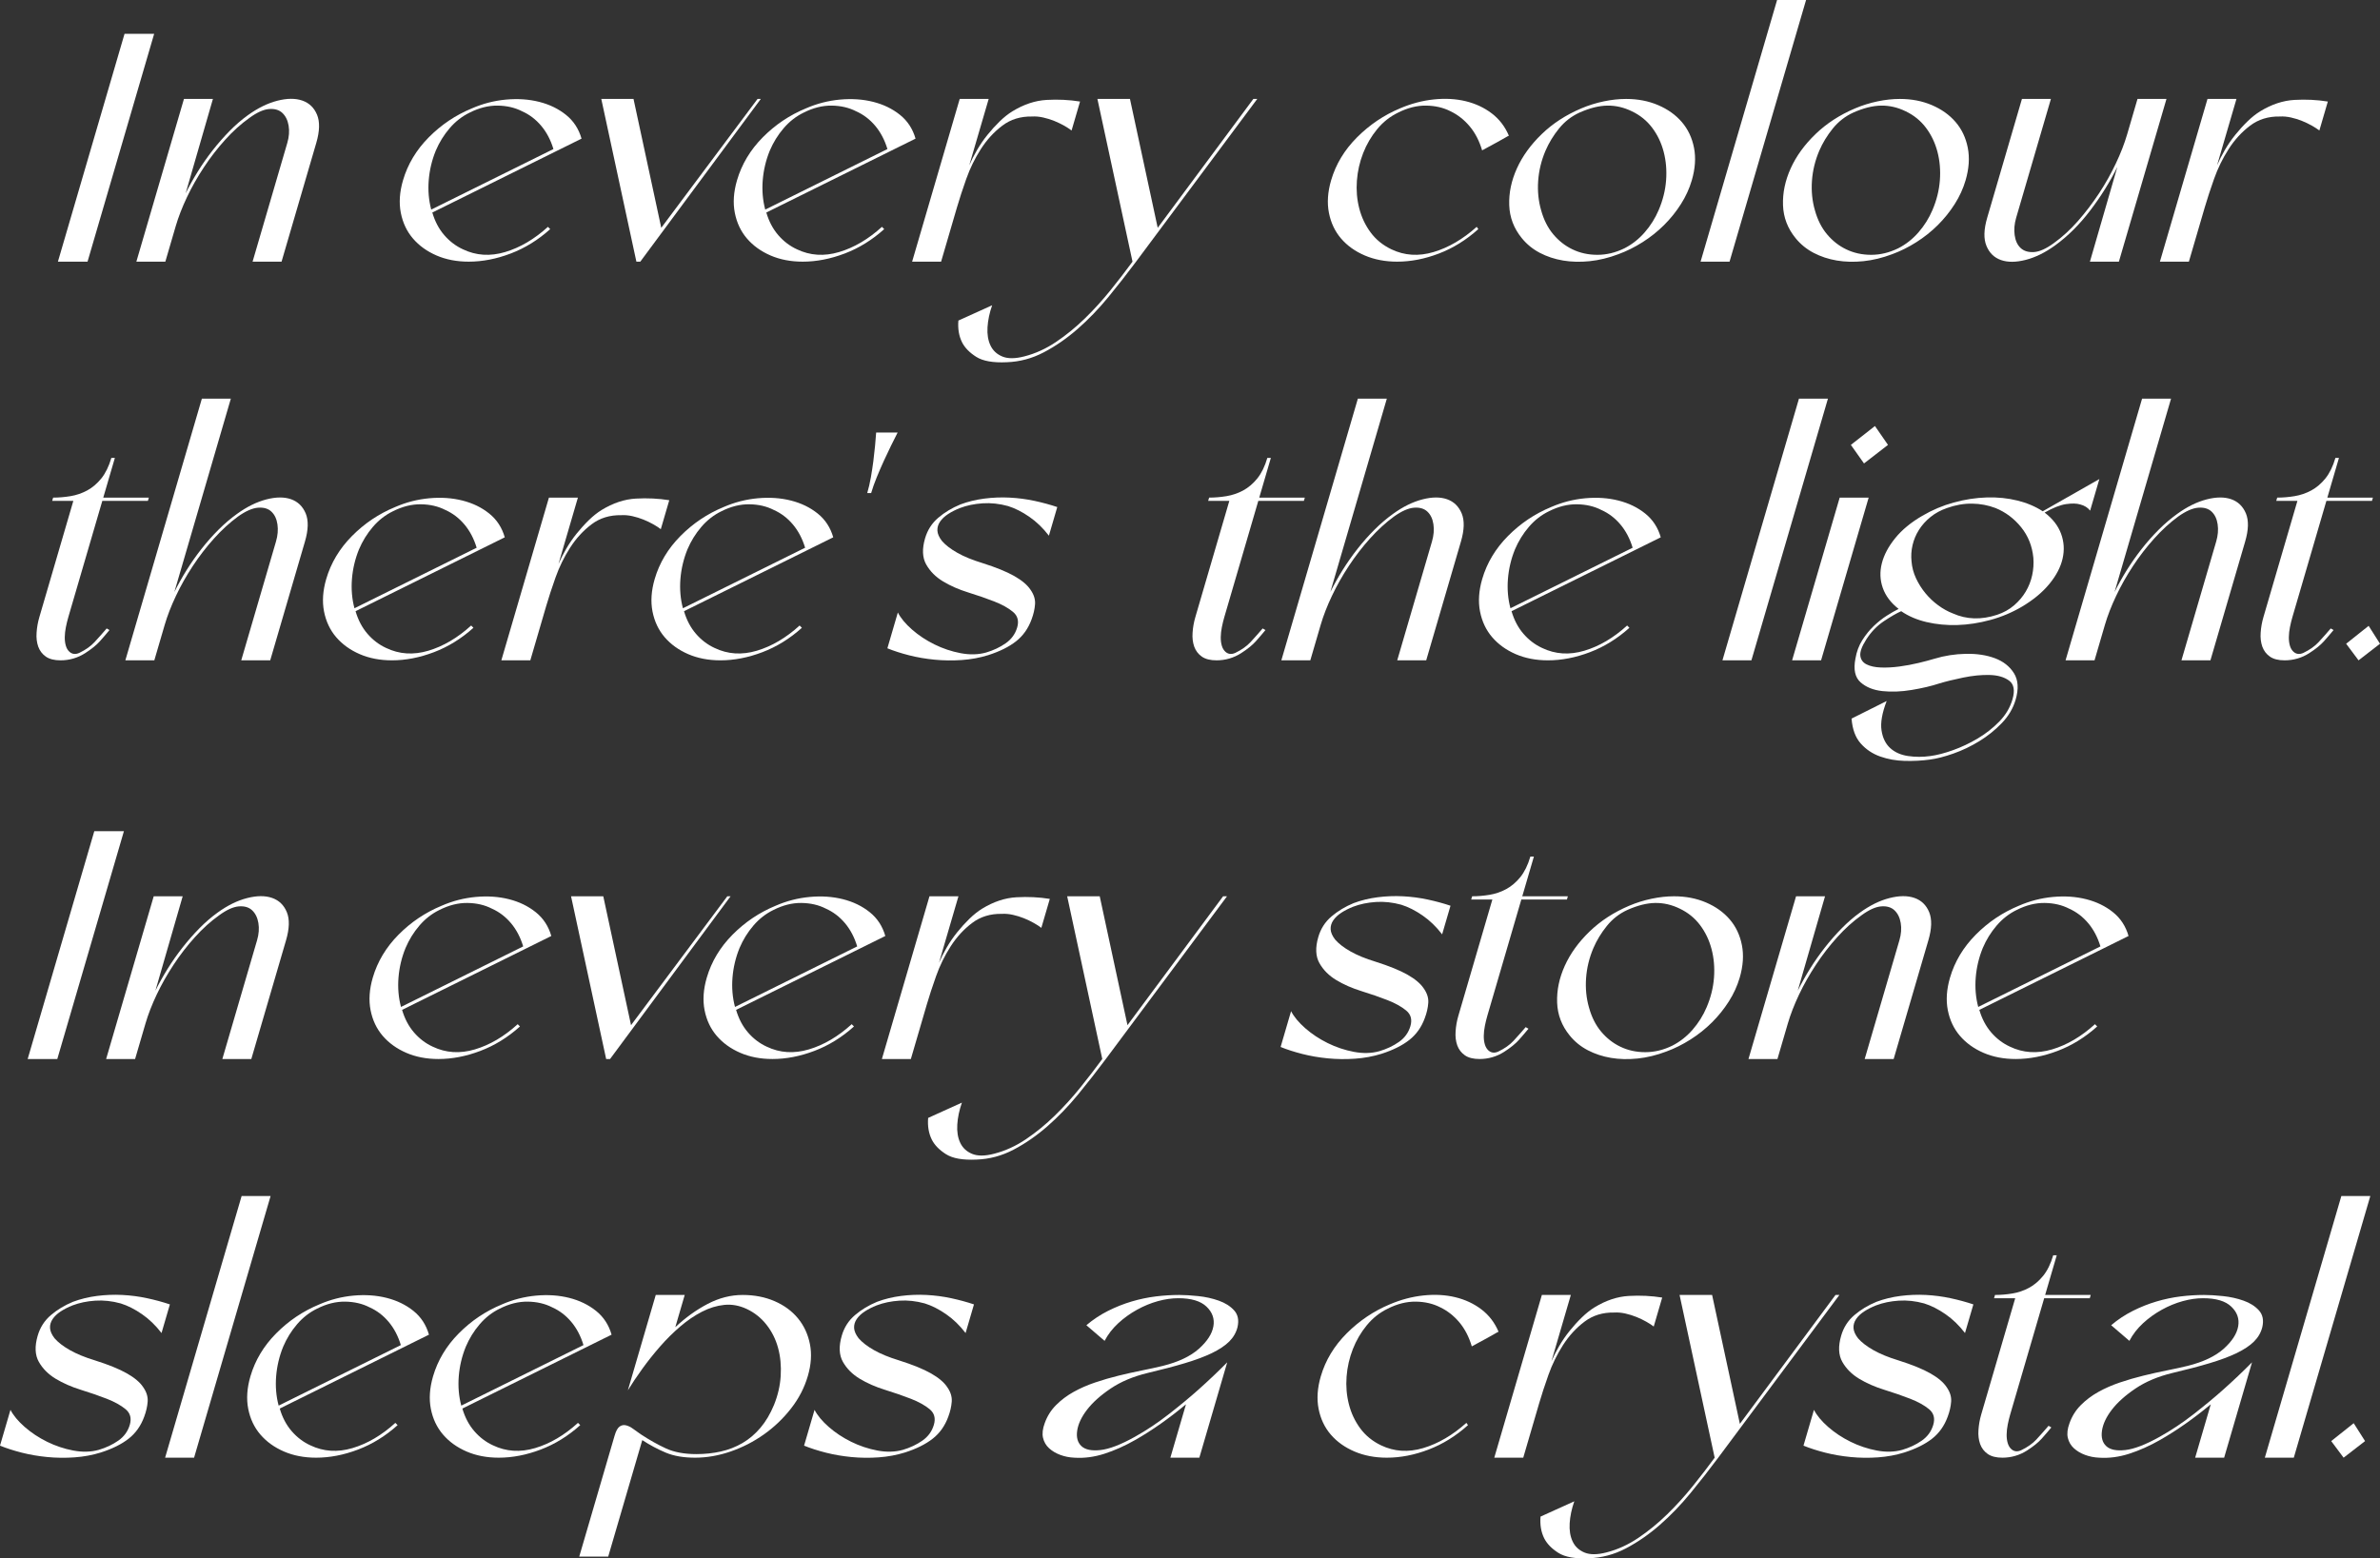 <?xml version="1.0" encoding="UTF-8"?> <svg xmlns="http://www.w3.org/2000/svg" width="939" height="615" viewBox="0 0 939 615" fill="none"><rect x="0" y="0" width="939" height="615" fill="#333333" stroke="none"/><path d="M49.13 13.357H60.818L34.536 103.264H22.848L49.13 13.357Z" fill="white"></path><path d="M124.788 56.384L111.084 103.264H99.653L113.357 56.384C114.058 53.987 114.229 51.718 113.87 49.577C113.511 47.436 112.673 45.767 111.396 44.568C110.12 43.369 108.365 42.856 106.173 43.027C103.983 43.198 101.398 44.354 98.459 46.495C95.083 48.892 91.884 51.782 88.84 55.164C85.775 58.546 82.983 62.164 80.444 66.017C77.905 69.87 75.661 73.809 73.757 77.833C71.853 81.858 70.375 85.668 69.324 89.264L65.231 103.264H53.801L72.575 39.045H84.005L73.245 76.292C74.695 73.38 76.311 70.491 78.091 67.622C79.872 64.754 81.82 61.971 83.935 59.274C86.051 56.577 88.266 54.05 90.582 51.696C92.897 49.341 95.302 47.265 97.797 45.467C101.706 42.641 105.58 40.736 109.422 39.752C113.263 38.767 116.544 38.745 119.266 39.687C121.988 40.629 123.926 42.492 125.082 45.274C126.237 48.057 126.14 51.761 124.788 56.384Z" fill="white"></path><path d="M184.935 103.264C180.226 103.264 175.99 102.45 172.227 100.824C168.464 99.196 165.369 96.97 162.941 94.145C160.513 91.319 158.912 87.937 158.136 83.998C157.362 80.059 157.65 75.779 159.002 71.154C160.854 64.819 164.24 59.167 169.16 54.201C174.079 49.234 179.753 45.424 186.179 42.77C190.498 40.886 194.989 39.73 199.651 39.302C204.316 38.874 208.68 39.174 212.746 40.201C216.813 41.228 220.337 42.941 223.318 45.339C226.299 47.736 228.339 50.862 229.439 54.715L170.568 83.87C171.597 87.38 173.167 90.356 175.28 92.796C177.391 95.237 179.844 97.099 182.637 98.383C187.819 100.867 193.364 101.23 199.271 99.475C205.179 97.72 210.816 94.402 216.181 89.521L217.075 90.42C212.312 94.701 207.113 97.912 201.479 100.053C195.844 102.194 190.329 103.264 184.935 103.264ZM218.348 58.824C217.259 55.229 215.649 52.167 213.519 49.641C211.389 47.115 208.884 45.21 206.007 43.926C203.178 42.47 199.951 41.721 196.324 41.678C192.697 41.636 189.025 42.556 185.306 44.44C182.311 45.895 179.678 47.95 177.403 50.605C175.129 53.259 173.302 56.213 171.923 59.467C170.393 63.234 169.468 67.13 169.148 71.154C168.828 75.179 169.157 79.032 170.136 82.714L218.348 58.824Z" fill="white"></path><path d="M260.893 89.906L298.881 39.045H300.166L252.621 103.264H251.08L237.231 39.045H249.946L260.893 89.906Z" fill="white"></path><path d="M316.712 103.264C312.002 103.264 307.766 102.45 304.003 100.824C300.241 99.196 297.146 96.97 294.718 94.145C292.29 91.319 290.689 87.937 289.913 83.998C289.138 80.059 289.427 75.779 290.779 71.154C292.631 64.819 296.017 59.167 300.936 54.201C305.856 49.234 311.53 45.424 317.956 42.77C322.275 40.886 326.765 39.73 331.428 39.302C336.092 38.874 340.457 39.174 344.523 40.201C348.59 41.228 352.113 42.941 355.095 45.339C358.076 47.736 360.116 50.862 361.215 54.715L302.345 83.87C303.374 87.38 304.944 90.356 307.057 92.796C309.168 95.237 311.621 97.099 314.414 98.383C319.596 100.867 325.141 101.23 331.048 99.475C336.956 97.72 342.593 94.402 347.958 89.521L348.852 90.42C344.089 94.701 338.89 97.912 333.255 100.053C327.621 102.194 322.106 103.264 316.712 103.264ZM350.125 58.824C349.035 55.229 347.425 52.167 345.296 49.641C343.166 47.115 340.661 45.21 337.784 43.926C334.955 42.47 331.728 41.721 328.101 41.678C324.474 41.636 320.802 42.556 317.083 44.44C314.088 45.895 311.455 47.95 309.18 50.605C306.905 53.259 305.079 56.213 303.7 59.467C302.17 63.234 301.245 67.13 300.925 71.154C300.605 75.179 300.934 79.032 301.913 82.714L350.125 58.824Z" fill="white"></path><path d="M382.411 65.246C383.22 63.363 384.229 61.372 385.442 59.274C386.655 57.176 388.035 55.164 389.583 53.237C391.13 51.311 392.742 49.535 394.416 47.908C396.09 46.28 397.763 44.954 399.434 43.926C403.916 41.186 408.422 39.687 412.949 39.431C417.477 39.174 421.867 39.388 426.119 40.073L422.777 51.503C422.011 50.904 421.02 50.262 419.808 49.577C418.596 48.892 417.3 48.272 415.922 47.715C414.543 47.158 413.09 46.709 411.564 46.366C410.037 46.024 408.575 45.895 407.181 45.981C402.667 45.895 398.764 47.094 395.469 49.577C392.174 52.06 389.347 55.142 386.986 58.824C384.626 62.506 382.71 66.424 381.239 70.577C379.768 74.73 378.544 78.475 377.568 81.815L371.298 103.264H359.867L378.641 39.045H390.072L382.411 65.246Z" fill="white"></path><path d="M448.028 103.52C444.646 108.059 441.059 112.64 437.267 117.263C433.475 121.887 429.45 126.062 425.194 129.786C420.937 133.511 416.482 136.593 411.83 139.033C407.178 141.474 402.3 142.78 397.199 142.951C391.815 143.207 387.804 142.501 385.167 140.832C382.53 139.162 380.669 137.257 379.581 135.116C378.339 132.633 377.85 129.765 378.116 126.511L391.44 120.474C390.392 123.472 389.783 126.361 389.611 129.144C389.44 131.927 389.831 134.324 390.784 136.337C391.737 138.348 393.302 139.804 395.48 140.704C397.657 141.602 400.553 141.581 404.168 140.639C408.518 139.526 412.692 137.621 416.692 134.924C420.691 132.226 424.488 129.122 428.084 125.612C431.679 122.101 435.058 118.377 438.221 114.438C441.385 110.499 444.251 106.775 446.819 103.264L432.97 39.045H445.813L456.76 89.906L494.491 39.045H496.032L448.028 103.52Z" fill="white"></path><path d="M551.238 103.264C546.529 103.264 542.271 102.45 538.465 100.824C534.66 99.196 531.543 96.97 529.115 94.145C526.688 91.319 525.086 87.937 524.311 83.998C523.536 80.059 523.824 75.779 525.176 71.154C527.028 64.819 530.436 59.167 535.398 54.201C540.361 49.234 546.013 45.424 552.353 42.77C556.758 40.886 561.212 39.709 565.716 39.238C570.221 38.767 574.412 39.002 578.289 39.944C582.167 40.886 585.593 42.492 588.569 44.761C591.545 47.03 593.792 49.962 595.309 53.558C595.223 53.558 594.741 53.816 593.863 54.329C592.986 54.843 591.96 55.421 590.788 56.063C589.615 56.705 588.471 57.326 587.354 57.925C586.237 58.525 585.371 58.996 584.757 59.338C583.632 55.571 581.99 52.403 579.83 49.834C577.669 47.265 575.163 45.296 572.309 43.926C569.481 42.47 566.253 41.721 562.628 41.678C559.001 41.636 555.328 42.556 551.609 44.44C548.418 45.981 545.661 48.164 543.336 50.99C541.012 53.816 539.171 56.962 537.815 60.43C536.459 63.898 535.637 67.515 535.349 71.283C535.061 75.051 535.367 78.69 536.268 82.2C537.167 85.711 538.66 88.879 540.746 91.704C542.831 94.53 545.563 96.756 548.94 98.383C554.122 100.866 559.667 101.23 565.574 99.475C571.481 97.72 577.162 94.402 582.612 89.521L583.249 90.42C578.487 94.701 573.309 97.912 567.717 100.053C562.125 102.194 556.632 103.264 551.238 103.264Z" fill="white"></path><path d="M641.551 39.045C646.175 39.045 650.389 39.859 654.194 41.486C658 43.112 661.117 45.339 663.544 48.164C665.972 50.99 667.573 54.372 668.349 58.311C669.124 62.249 668.835 66.531 667.484 71.154C666.532 74.409 665.105 77.534 663.202 80.53C661.298 83.527 659.078 86.288 656.541 88.815C654.005 91.34 651.186 93.588 648.084 95.557C644.983 97.527 641.8 99.111 638.539 100.31C634.688 101.765 630.909 102.686 627.2 103.071C623.491 103.457 619.984 103.371 616.679 102.814C613.374 102.258 610.329 101.251 607.544 99.796C604.758 98.34 602.389 96.414 600.435 94.016C597.28 90.163 595.618 85.818 595.449 80.98C595.278 76.142 596.286 71.304 598.471 66.466C600.656 61.629 603.925 57.112 608.276 52.916C612.627 48.721 617.834 45.339 623.893 42.77C626.727 41.571 629.671 40.651 632.728 40.008C635.784 39.366 638.725 39.045 641.551 39.045ZM623.148 44.44C619.983 45.895 617.293 47.993 615.079 50.733C612.865 53.473 611.094 56.384 609.765 59.467C608.124 63.32 607.16 67.28 606.869 71.347C606.58 75.415 606.967 79.289 608.031 82.971C609.07 86.738 610.67 89.906 612.83 92.475C614.99 95.044 617.498 97.013 620.351 98.383C623.35 99.839 626.647 100.566 630.244 100.566C633.84 100.566 637.387 99.71 640.885 97.998C643.904 96.457 646.572 94.359 648.889 91.704C651.207 89.05 653.055 86.096 654.434 82.842C656.074 78.989 657.042 75.094 657.338 71.154C657.632 67.216 657.315 63.469 656.385 59.916C655.454 56.363 653.94 53.195 651.842 50.412C649.744 47.629 647.08 45.467 643.849 43.926C640.702 42.385 637.475 41.636 634.167 41.678C630.857 41.721 627.184 42.641 623.148 44.44Z" fill="white"></path><path d="M701.13 0H712.56L682.372 103.264H670.941L701.13 0Z" fill="white"></path><path d="M749.566 39.045C754.19 39.045 758.404 39.859 762.21 41.486C766.015 43.112 769.132 45.339 771.56 48.164C773.987 50.99 775.589 54.372 776.364 58.311C777.14 62.249 776.851 66.531 775.499 71.154C774.547 74.409 773.12 77.534 771.217 80.53C769.313 83.527 767.093 86.288 764.556 88.815C762.02 91.34 759.202 93.588 756.1 95.557C752.998 97.527 749.816 99.111 746.554 100.31C742.704 101.765 738.924 102.686 735.215 103.071C731.506 103.457 727.999 103.371 724.694 102.814C721.389 102.258 718.344 101.251 715.559 99.796C712.773 98.34 710.404 96.414 708.45 94.016C705.295 90.163 703.633 85.818 703.464 80.98C703.293 76.142 704.301 71.304 706.486 66.466C708.672 61.629 711.94 57.112 716.291 52.916C720.643 48.721 725.849 45.339 731.908 42.77C734.742 41.571 737.687 40.651 740.743 40.008C743.8 39.366 746.74 39.045 749.566 39.045ZM731.163 44.44C727.998 45.895 725.308 47.993 723.095 50.733C720.88 53.473 719.109 56.384 717.78 59.467C716.139 63.32 715.175 67.28 714.885 71.347C714.595 75.415 714.982 79.289 716.046 82.971C717.086 86.738 718.685 89.906 720.845 92.475C723.006 95.044 725.513 97.013 728.366 98.383C731.366 99.839 734.663 100.566 738.259 100.566C741.855 100.566 745.402 99.71 748.9 97.998C751.919 96.457 754.587 94.359 756.904 91.704C759.222 89.05 761.07 86.096 762.449 82.842C764.089 78.989 765.058 75.094 765.353 71.154C765.647 67.216 765.33 63.469 764.4 59.916C763.469 56.363 761.955 53.195 759.857 50.412C757.759 47.629 755.095 45.467 751.864 43.926C748.718 42.385 745.49 41.636 742.182 41.678C738.872 41.721 735.2 42.641 731.163 44.44Z" fill="white"></path><path d="M784.025 85.924L797.73 39.045H809.161L795.456 85.924C794.755 88.323 794.556 90.613 794.86 92.796C795.164 94.98 795.933 96.671 797.209 97.87C798.485 99.068 800.213 99.604 802.433 99.475C804.654 99.346 807.268 98.169 810.316 95.943C813.649 93.546 816.834 90.634 819.847 87.209C822.839 83.784 825.616 80.145 828.155 76.292C830.695 72.439 832.895 68.5 834.799 64.476C836.703 60.452 838.181 56.641 839.232 53.045L843.325 39.045H854.756L835.982 103.264H824.552L835.371 65.889C832.445 71.797 828.883 77.534 824.645 83.1C820.406 88.665 815.793 93.246 810.823 96.842C806.915 99.668 803.061 101.573 799.22 102.558C795.379 103.542 792.141 103.563 789.461 102.622C786.783 101.68 784.865 99.818 783.732 97.035C782.575 94.252 782.673 90.549 784.025 85.924Z" fill="white"></path><path d="M874.71 65.246C875.518 63.363 876.528 61.372 877.74 59.274C878.954 57.176 880.333 55.164 881.882 53.237C883.429 51.311 885.04 49.535 886.715 47.908C888.389 46.28 890.062 44.954 891.732 43.926C896.215 41.186 900.721 39.687 905.248 39.431C909.776 39.174 914.166 39.388 918.418 40.073L915.076 51.503C914.309 50.904 913.319 50.262 912.107 49.577C910.895 48.892 909.599 48.272 908.22 47.715C906.842 47.158 905.389 46.709 903.863 46.366C902.336 46.024 900.874 45.895 899.48 45.981C894.966 45.895 891.063 47.094 887.768 49.577C884.473 52.06 881.646 55.142 879.285 58.824C876.924 62.506 875.009 66.424 873.538 70.577C872.067 74.73 870.843 78.475 869.866 81.815L863.596 103.264H852.166L870.94 39.045H882.37L874.71 65.246Z" fill="white"></path><path d="M26.964 243.517C26.588 244.801 26.265 246.128 25.993 247.498C25.72 248.868 25.574 250.174 25.554 251.416C25.533 252.657 25.673 253.792 25.971 254.819C26.27 255.847 26.761 256.66 27.441 257.259C28.536 258.202 29.826 258.33 31.31 257.645C33.802 256.446 35.799 255.033 37.301 253.406C38.805 251.78 40.4 249.982 42.089 248.012L43.186 248.654C41.99 250.11 40.724 251.587 39.386 253.085C38.049 254.584 36.115 256.146 33.585 257.773C32.11 258.715 30.555 259.422 28.919 259.893C27.284 260.363 25.609 260.599 23.897 260.599C21.435 260.599 19.481 260.107 18.078 259.122C16.675 258.137 15.686 256.832 15.092 255.205C14.518 253.577 14.285 251.737 14.437 249.682C14.567 247.627 14.932 245.572 15.533 243.517L28.938 197.665H20.589L20.964 196.38C23.19 196.38 25.473 196.188 27.812 195.802C30.13 195.417 32.339 194.668 34.398 193.555C36.458 192.442 38.312 190.858 39.984 188.802C41.634 186.747 42.957 184.051 43.933 180.711H45.324L40.743 196.38H58.725L58.35 197.665H40.368L26.964 243.517Z" fill="white"></path><path d="M120.315 213.719L106.611 260.599H95.179L108.884 213.719C109.585 211.322 109.777 209.053 109.461 206.912C109.145 204.772 108.349 203.102 107.073 201.903C105.797 200.704 104.042 200.191 101.808 200.362C99.574 200.533 96.946 201.689 93.922 203.83C90.653 206.227 87.496 209.117 84.452 212.499C81.408 215.882 78.617 219.499 76.078 223.352C73.539 227.205 71.316 231.144 69.412 235.168C67.508 239.193 66.03 243.003 64.979 246.599L60.886 260.599H49.456L79.644 157.335H91.074L68.793 233.627C70.244 230.716 71.859 227.826 73.639 224.958C75.441 222.089 77.389 219.306 79.505 216.61C81.62 213.912 83.858 211.386 86.216 209.031C88.573 206.677 91.022 204.601 93.516 202.802C97.425 199.976 101.299 198.071 105.098 197.087C108.896 196.103 112.156 196.081 114.836 197.022C117.515 197.965 119.431 199.827 120.609 202.609C121.764 205.392 121.667 209.096 120.315 213.719Z" fill="white"></path><path d="M154.646 260.599C149.936 260.599 145.7 259.785 141.937 258.159C138.174 256.531 135.079 254.305 132.651 251.48C130.224 248.654 128.622 245.272 127.847 241.333C127.072 237.394 127.36 233.114 128.712 228.489C130.565 222.154 133.951 216.502 138.87 211.536C143.789 206.569 149.463 202.759 155.889 200.105C160.209 198.221 164.699 197.065 169.362 196.637C174.026 196.209 178.391 196.509 182.457 197.536C186.524 198.563 190.047 200.276 193.028 202.674C196.009 205.071 198.05 208.197 199.149 212.05L140.279 241.205C141.307 244.715 142.878 247.691 144.991 250.131C147.102 252.572 149.554 254.434 152.348 255.718C157.53 258.201 163.074 258.565 168.982 256.81C174.889 255.055 180.526 251.737 185.891 246.856L186.785 247.755C182.023 252.036 176.824 255.247 171.189 257.388C165.555 259.529 160.04 260.599 154.646 260.599ZM188.059 216.159C186.969 212.564 185.359 209.502 183.23 206.976C181.099 204.45 178.595 202.545 175.717 201.261C172.889 199.805 169.661 199.056 166.034 199.014C162.408 198.971 158.736 199.891 155.017 201.775C152.022 203.23 149.388 205.285 147.114 207.939C144.839 210.594 143.012 213.548 141.633 216.802C140.103 220.569 139.179 224.465 138.859 228.489C138.538 232.514 138.868 236.367 139.846 240.049L188.059 216.159Z" fill="white"></path><path d="M220.345 222.581C221.153 220.697 222.163 218.706 223.375 216.609C224.588 214.511 225.968 212.499 227.516 210.572C229.064 208.646 230.675 206.869 232.35 205.242C234.024 203.615 235.696 202.288 237.367 201.26C241.85 198.52 246.356 197.022 250.883 196.765C255.41 196.508 259.801 196.722 264.052 197.407L260.711 208.838C259.944 208.239 258.954 207.597 257.742 206.912C256.53 206.227 255.234 205.606 253.855 205.049C252.477 204.493 251.024 204.043 249.498 203.7C247.97 203.358 246.509 203.23 245.115 203.315C240.601 203.23 236.698 204.428 233.403 206.912C230.108 209.395 227.281 212.477 224.92 216.159C222.559 219.841 220.643 223.758 219.173 227.911C217.701 232.064 216.478 235.81 215.501 239.149L209.231 260.598H197.801L216.574 196.379H228.004L220.345 222.581Z" fill="white"></path><path d="M284.239 260.599C279.529 260.599 275.293 259.785 271.53 258.159C267.767 256.531 264.673 254.305 262.244 251.48C259.817 248.654 258.216 245.272 257.44 241.333C256.665 237.394 256.954 233.114 258.305 228.489C260.158 222.154 263.544 216.502 268.463 211.536C273.383 206.569 279.057 202.759 285.483 200.105C289.802 198.221 294.292 197.065 298.955 196.637C303.619 196.209 307.984 196.509 312.05 197.536C316.117 198.563 319.64 200.276 322.621 202.674C325.602 205.071 327.643 208.197 328.742 212.05L269.872 241.205C270.901 244.715 272.471 247.691 274.584 250.131C276.695 252.572 279.148 254.434 281.941 255.718C287.123 258.201 292.668 258.565 298.575 256.81C304.482 255.055 310.119 251.737 315.485 246.856L316.379 247.755C311.616 252.036 306.417 255.247 300.782 257.388C295.148 259.529 289.633 260.599 284.239 260.599ZM317.652 216.159C316.562 212.564 314.952 209.502 312.823 206.976C310.693 204.45 308.188 202.545 305.31 201.261C302.482 199.805 299.254 199.056 295.627 199.014C292.001 198.971 288.329 199.891 284.61 201.775C281.615 203.23 278.981 205.285 276.707 207.939C274.432 210.594 272.605 213.548 271.226 216.802C269.697 220.569 268.772 224.465 268.452 228.489C268.132 232.514 268.461 236.367 269.439 240.049L317.652 216.159Z" fill="white"></path><path d="M342.16 194.582C342.736 192.612 343.215 190.536 343.596 188.353C343.978 186.169 344.304 184.029 344.575 181.931C344.845 179.833 345.069 177.821 345.248 175.894C345.426 173.968 345.569 172.234 345.677 170.692H354.153C353.361 172.234 352.49 173.968 351.541 175.894C350.593 177.821 349.64 179.833 348.685 181.931C347.729 184.029 346.803 186.169 345.908 188.353C345.013 190.536 344.278 192.612 343.702 194.582H342.16Z" fill="white"></path><path d="M413.827 211.408C411.535 208.411 408.965 205.928 406.115 203.959C403.266 201.989 400.468 200.576 397.721 199.72C394.315 198.778 390.975 198.415 387.702 198.628C384.428 198.842 381.442 199.463 378.745 200.491C377.003 201.176 375.445 201.968 374.068 202.867C372.692 203.766 371.628 204.772 370.874 205.885C370.121 206.998 369.777 208.176 369.841 209.417C369.907 210.658 370.497 212.007 371.613 213.463C373.021 215.09 375.047 216.653 377.692 218.151C380.337 219.649 383.624 220.998 387.554 222.197C392.962 223.909 397.171 225.621 400.181 227.334C403.191 229.047 405.319 230.844 406.567 232.728C407.9 234.613 408.499 236.518 408.364 238.444C408.229 240.371 407.776 242.361 407.004 244.416C405.694 248.013 403.652 250.902 400.872 253.086C398.094 255.269 394.436 257.089 389.901 258.544C386.604 259.572 383.141 260.214 379.512 260.471C375.883 260.728 372.3 260.685 368.761 260.343C365.222 260 361.859 259.422 358.672 258.609C355.485 257.795 352.628 256.875 350.104 255.847L354.233 241.719C355.38 243.945 357.25 246.193 359.84 248.462C362.431 250.731 365.371 252.679 368.663 254.306C371.955 255.933 375.406 257.089 379.016 257.774C382.627 258.459 385.97 258.373 389.045 257.517C391.95 256.661 394.533 255.44 396.794 253.856C399.055 252.272 400.561 250.196 401.312 247.627C402.063 245.059 401.508 243.003 399.647 241.462C397.785 239.921 395.317 238.551 392.243 237.352C389.169 236.154 385.767 234.976 382.038 233.82C378.308 232.664 374.988 231.208 372.075 229.453C369.164 227.698 366.946 225.472 365.423 222.775C363.9 220.077 363.751 216.631 364.978 212.435C365.929 209.182 367.659 206.484 370.169 204.344C372.678 202.203 375.589 200.448 378.901 199.078C381.881 197.965 385.038 197.194 388.375 196.766C391.71 196.338 395.045 196.209 398.376 196.38C401.709 196.552 404.967 196.98 408.148 197.665C411.33 198.35 414.324 199.163 417.131 200.106L413.827 211.408Z" fill="white"></path><path d="M483.044 243.517C482.669 244.801 482.345 246.128 482.073 247.498C481.801 248.868 481.655 250.174 481.634 251.416C481.614 252.657 481.754 253.792 482.052 254.819C482.351 255.847 482.841 256.66 483.522 257.259C484.616 258.202 485.907 258.33 487.391 257.645C489.882 256.446 491.879 255.033 493.382 253.406C494.886 251.78 496.481 249.982 498.17 248.012L499.267 248.654C498.071 250.11 496.804 251.587 495.467 253.085C494.13 254.584 492.196 256.146 489.666 257.773C488.191 258.715 486.636 259.422 485 259.893C483.364 260.363 481.69 260.599 479.978 260.599C477.516 260.599 475.562 260.107 474.159 259.122C472.756 258.137 471.767 256.832 471.172 255.205C470.599 253.577 470.366 251.737 470.517 249.682C470.648 247.627 471.013 245.572 471.614 243.517L485.018 197.665H476.669L477.045 196.38C479.271 196.38 481.554 196.188 483.892 195.802C486.21 195.417 488.42 194.668 490.479 193.555C492.539 192.442 494.393 190.858 496.065 188.802C497.714 186.747 499.038 184.051 500.014 180.711H501.405L496.824 196.38H514.805L514.43 197.665H496.449L483.044 243.517Z" fill="white"></path><path d="M576.396 213.719L562.691 260.599H551.26L564.964 213.719C565.665 211.322 565.858 209.053 565.541 206.912C565.226 204.772 564.429 203.102 563.153 201.903C561.877 200.704 560.122 200.191 557.888 200.362C555.655 200.533 553.026 201.689 550.003 203.83C546.733 206.227 543.577 209.117 540.533 212.499C537.489 215.882 534.698 219.499 532.159 223.352C529.62 227.205 527.397 231.144 525.493 235.168C523.588 239.193 522.111 243.003 521.059 246.599L516.967 260.599H505.537L535.724 157.335H547.155L524.873 233.627C526.324 230.716 527.94 227.826 529.72 224.958C531.521 222.089 533.47 219.306 535.585 216.61C537.701 213.912 539.938 211.386 542.296 209.031C544.654 206.677 547.102 204.601 549.597 202.802C553.505 199.976 557.38 198.071 561.179 197.087C564.977 196.103 568.237 196.081 570.917 197.022C573.595 197.965 575.511 199.827 576.689 202.609C577.845 205.392 577.747 209.096 576.396 213.719Z" fill="white"></path><path d="M610.726 260.599C606.016 260.599 601.781 259.785 598.017 258.159C594.254 256.531 591.16 254.305 588.731 251.48C586.304 248.654 584.703 245.272 583.927 241.333C583.153 237.394 583.441 233.114 584.793 228.489C586.645 222.154 590.031 216.502 594.95 211.536C599.87 206.569 605.544 202.759 611.97 200.105C616.289 198.221 620.78 197.065 625.442 196.637C630.107 196.209 634.471 196.509 638.537 197.536C642.604 198.563 646.128 200.276 649.108 202.674C652.09 205.071 654.13 208.197 655.23 212.05L596.359 241.205C597.388 244.715 598.958 247.691 601.071 250.131C603.182 252.572 605.635 254.434 608.428 255.718C613.61 258.201 619.155 258.565 625.062 256.81C630.97 255.055 636.606 251.737 641.972 246.856L642.866 247.755C638.103 252.036 632.904 255.247 627.27 257.388C621.635 259.529 616.12 260.599 610.726 260.599ZM644.139 216.159C643.049 212.564 641.44 209.502 639.31 206.976C637.18 204.45 634.675 202.545 631.797 201.261C628.969 199.805 625.742 199.056 622.115 199.014C618.488 198.971 614.816 199.891 611.097 201.775C608.102 203.23 605.468 205.285 603.194 207.939C600.92 210.594 599.092 213.548 597.714 216.802C596.184 220.569 595.259 224.465 594.939 228.489C594.619 232.514 594.948 236.367 595.927 240.049L644.139 216.159Z" fill="white"></path><path d="M709.756 157.335H721.187L690.999 260.599H679.569L709.756 157.335Z" fill="white"></path><path d="M739.738 168.125L744.881 175.574L735.42 182.895L730.239 175.574L739.738 168.125ZM725.827 196.38H737.257L718.484 260.599H707.054L725.827 196.38Z" fill="white"></path><path d="M750.098 241.204C748.332 241.975 746.066 243.281 743.302 245.121C740.538 246.963 738.203 249.382 736.3 252.378C734.557 255.119 733.781 257.258 733.973 258.8C734.165 260.342 734.989 261.476 736.446 262.204C737.903 262.932 739.775 263.338 742.061 263.424C744.349 263.509 746.783 263.381 749.366 263.038C751.95 262.696 754.485 262.225 756.972 261.625C759.459 261.027 761.548 260.47 763.24 259.956C767.186 258.757 771.313 258.115 775.619 258.029C779.925 257.944 783.738 258.522 787.058 259.763C790.376 261.005 792.883 262.974 794.577 265.671C796.272 268.369 796.493 271.858 795.242 276.139C794.24 279.564 792.419 282.647 789.777 285.387C787.135 288.127 784.171 290.502 780.886 292.515C777.6 294.527 774.192 296.154 770.661 297.396C767.13 298.637 764.03 299.429 761.361 299.771C758.239 300.2 754.957 300.371 751.515 300.285C748.071 300.2 744.837 299.622 741.81 298.551C738.784 297.481 736.223 295.768 734.129 293.414C732.035 291.059 730.83 287.784 730.515 283.588L744.359 276.653C742.554 281.362 741.878 285.216 742.328 288.212C742.779 291.209 743.917 293.542 745.74 295.212C747.565 296.882 749.912 297.931 752.784 298.358C755.655 298.787 758.609 298.787 761.646 298.358C764.23 298.016 767.194 297.246 770.542 296.047C773.89 294.848 777.144 293.307 780.306 291.423C783.468 289.539 786.302 287.313 788.808 284.744C791.315 282.175 793.043 279.264 793.995 276.011C795.021 272.5 794.585 270.038 792.687 268.625C790.788 267.213 788.224 266.464 784.995 266.378C781.766 266.292 778.284 266.635 774.548 267.405C770.812 268.176 767.676 268.946 765.139 269.717C762.012 270.745 758.38 271.601 754.241 272.286C750.102 272.971 746.247 273.121 742.678 272.735C739.109 272.351 736.237 271.194 734.06 269.267C731.882 267.341 731.206 264.237 732.03 259.956C732.488 257.216 733.394 254.776 734.748 252.635C736.101 250.494 737.61 248.632 739.271 247.048C740.932 245.464 742.633 244.116 744.371 243.002C746.109 241.89 747.678 240.99 749.077 240.305C746.01 237.908 743.927 235.146 742.829 232.021C741.73 228.895 741.606 225.663 742.453 222.324C743.301 218.984 745.063 215.666 747.739 212.37C750.415 209.073 753.969 206.141 758.403 203.572C762.332 201.26 766.484 199.505 770.859 198.306C775.234 197.107 779.56 196.444 783.835 196.315C788.111 196.187 792.145 196.594 795.937 197.536C799.729 198.477 803.062 199.89 805.936 201.774L828.277 189.059L824.635 201.517C823.701 200.318 822.397 199.505 820.724 199.077C819.308 198.649 817.437 198.606 815.111 198.948C812.784 199.291 809.975 200.404 806.685 202.288C809.837 204.685 811.999 207.468 813.171 210.636C814.342 213.804 814.541 217.079 813.767 220.462C812.992 223.843 811.245 227.183 808.526 230.479C805.806 233.776 802.218 236.752 797.76 239.406C793.831 241.718 789.657 243.473 785.24 244.672C780.822 245.871 776.497 246.534 772.264 246.663C768.03 246.791 763.99 246.406 760.143 245.507C756.296 244.608 752.948 243.173 750.098 241.204ZM787.303 200.49C784.375 199.377 781.29 198.798 778.049 198.756C774.808 198.713 771.513 199.291 768.166 200.49C765.689 201.346 763.526 202.523 761.675 204.021C759.824 205.52 758.302 207.211 757.109 209.095C755.916 210.978 755.072 212.991 754.574 215.131C754.077 217.272 753.943 219.413 754.174 221.553C754.354 223.865 754.945 226.091 755.946 228.232C756.947 230.373 758.191 232.342 759.678 234.14C761.163 235.938 762.841 237.523 764.71 238.892C766.578 240.262 768.513 241.333 770.514 242.103C775.892 244.501 781.708 244.672 787.96 242.617C790.522 241.761 792.747 240.519 794.636 238.892C796.524 237.265 798.062 235.446 799.25 233.433C800.437 231.422 801.277 229.281 801.77 227.012C802.261 224.743 802.417 222.452 802.237 220.141C801.79 215.517 800.184 211.492 797.417 208.067C794.651 204.643 791.28 202.116 787.303 200.49Z" fill="white"></path><path d="M885.8 213.719L872.096 260.599H860.665L874.369 213.719C875.07 211.322 875.263 209.053 874.946 206.912C874.631 204.772 873.834 203.102 872.558 201.903C871.282 200.704 869.527 200.191 867.293 200.362C865.06 200.533 862.431 201.689 859.408 203.83C856.138 206.227 852.981 209.117 849.938 212.499C846.894 215.882 844.102 219.499 841.563 223.352C839.025 227.205 836.802 231.144 834.897 235.168C832.993 239.193 831.516 243.003 830.464 246.599L826.372 260.599H814.941L845.129 157.335H856.559L834.278 233.627C835.729 230.716 837.344 227.826 839.125 224.958C840.926 222.089 842.875 219.306 844.99 216.61C847.106 213.912 849.343 211.386 851.701 209.031C854.058 206.677 856.507 204.601 859.002 202.802C862.91 199.976 866.785 198.071 870.584 197.087C874.382 196.103 877.642 196.081 880.321 197.022C883 197.965 884.916 199.827 886.094 202.609C887.25 205.392 887.152 209.096 885.8 213.719Z" fill="white"></path><path d="M904.446 243.517C904.07 244.801 903.747 246.128 903.475 247.498C903.202 248.868 903.057 250.174 903.036 251.416C903.016 252.657 903.155 253.792 903.453 254.819C903.753 255.847 904.243 256.66 904.924 257.259C906.018 258.202 907.308 258.33 908.793 257.645C911.284 256.446 913.281 255.033 914.784 253.406C916.288 251.78 917.883 249.982 919.572 248.012L920.669 248.654C919.472 250.11 918.206 251.587 916.869 253.085C915.532 254.584 913.598 256.146 911.067 257.773C909.593 258.715 908.038 259.422 906.402 259.893C904.766 260.363 903.092 260.599 901.379 260.599C898.918 260.599 896.963 260.107 895.56 259.122C894.157 258.137 893.169 256.832 892.574 255.205C892 253.577 891.768 251.737 891.919 249.682C892.05 247.627 892.415 245.572 893.016 243.517L906.42 197.665H898.071L898.446 196.38C900.673 196.38 902.956 196.188 905.294 195.802C907.612 195.417 909.821 194.668 911.881 193.555C913.941 192.442 915.795 190.858 917.466 188.802C919.116 186.747 920.439 184.051 921.415 180.711H922.806L918.226 196.38H936.207L935.832 197.665H917.851L904.446 243.517Z" fill="white"></path><path d="M925.643 254.048L934.515 246.984L939 254.048L930.535 260.599L925.643 254.048Z" fill="white"></path><path d="M37.202 328.028H48.889L22.606 417.934H10.918L37.202 328.028Z" fill="white"></path><path d="M112.86 371.054L99.154 417.934H87.723L101.428 371.054C102.13 368.657 102.301 366.388 101.942 364.247C101.583 362.106 100.744 360.437 99.467 359.238C98.191 358.039 96.435 357.526 94.245 357.697C92.054 357.868 89.469 359.024 86.531 361.165C83.154 363.562 79.955 366.451 76.911 369.834C73.846 373.216 71.054 376.834 68.515 380.687C65.976 384.54 63.733 388.479 61.828 392.503C59.924 396.527 58.447 400.338 57.395 403.934L53.302 417.934H41.872L60.645 353.715H72.076L61.316 390.962C62.767 388.05 64.381 385.161 66.162 382.292C67.942 379.424 69.891 376.641 72.007 373.944C74.123 371.247 76.338 368.72 78.653 366.366C80.968 364.011 83.373 361.935 85.869 360.137C89.777 357.311 93.652 355.406 97.493 354.421C101.334 353.437 104.616 353.415 107.338 354.357C110.059 355.299 111.997 357.162 113.153 359.944C114.309 362.727 114.211 366.43 112.86 371.054Z" fill="white"></path><path d="M173.006 417.934C168.296 417.934 164.061 417.121 160.298 415.494C156.535 413.867 153.44 411.641 151.011 408.815C148.584 405.99 146.983 402.607 146.208 398.669C145.433 394.73 145.721 390.449 147.073 385.825C148.925 379.489 152.311 373.838 157.23 368.871C162.15 363.905 167.824 360.095 174.25 357.441C178.57 355.557 183.06 354.4 187.723 353.973C192.387 353.544 196.752 353.844 200.818 354.872C204.885 355.899 208.408 357.612 211.389 360.009C214.37 362.406 216.41 365.532 217.51 369.385L158.64 398.541C159.668 402.051 161.239 405.026 163.351 407.466C165.463 409.907 167.915 411.77 170.708 413.053C175.89 415.537 181.435 415.901 187.343 414.145C193.25 412.39 198.887 409.072 204.252 404.191L205.146 405.09C200.384 409.372 195.185 412.583 189.55 414.724C183.915 416.864 178.4 417.934 173.006 417.934ZM206.419 373.495C205.33 369.899 203.72 366.838 201.591 364.311C199.46 361.786 196.956 359.881 194.077 358.596C191.25 357.141 188.022 356.392 184.395 356.349C180.769 356.306 177.096 357.226 173.377 359.11C170.383 360.566 167.748 362.621 165.475 365.275C163.2 367.929 161.373 370.884 159.994 374.137C158.464 377.904 157.539 381.801 157.22 385.825C156.899 389.85 157.228 393.702 158.207 397.384L206.419 373.495Z" fill="white"></path><path d="M248.965 404.577L286.952 353.715H288.236L240.692 417.934H239.151L225.302 353.715H238.017L248.965 404.577Z" fill="white"></path><path d="M304.783 417.934C300.073 417.934 295.838 417.121 292.075 415.494C288.311 413.867 285.216 411.641 282.788 408.815C280.361 405.99 278.76 402.607 277.985 398.669C277.21 394.73 277.498 390.449 278.85 385.825C280.702 379.489 284.088 373.838 289.007 368.871C293.927 363.905 299.601 360.095 306.027 357.441C310.346 355.557 314.837 354.4 319.5 353.973C324.164 353.544 328.528 353.844 332.595 354.872C336.661 355.899 340.185 357.612 343.165 360.009C346.147 362.406 348.187 365.532 349.287 369.385L290.416 398.541C291.445 402.051 293.016 405.026 295.128 407.466C297.239 409.907 299.692 411.77 302.485 413.053C307.667 415.537 313.212 415.901 319.119 414.145C325.027 412.39 330.664 409.072 336.029 404.191L336.923 405.09C332.161 409.372 326.961 412.583 321.327 414.724C315.692 416.864 310.177 417.934 304.783 417.934ZM338.196 373.495C337.107 369.899 335.497 366.838 333.367 364.311C331.237 361.786 328.732 359.881 325.854 358.596C323.026 357.141 319.799 356.392 316.172 356.349C312.545 356.306 308.873 357.226 305.154 359.11C302.16 360.566 299.525 362.621 297.251 365.275C294.977 367.929 293.149 370.884 291.771 374.137C290.241 377.904 289.316 381.801 288.996 385.825C288.676 389.85 289.005 393.702 289.984 397.384L338.196 373.495Z" fill="white"></path><path d="M370.483 379.917C371.29 378.033 372.301 376.042 373.513 373.945C374.726 371.847 376.106 369.835 377.654 367.908C379.202 365.982 380.813 364.205 382.488 362.578C384.162 360.951 385.834 359.624 387.504 358.596C391.988 355.856 396.493 354.358 401.021 354.101C405.548 353.844 409.938 354.058 414.19 354.743L410.848 366.174C410.082 365.575 409.091 364.933 407.88 364.248C406.667 363.563 405.371 362.942 403.993 362.385C402.615 361.829 401.162 361.379 399.635 361.036C398.108 360.694 396.647 360.566 395.252 360.651C390.739 360.566 386.835 361.764 383.541 364.248C380.246 366.73 377.419 369.813 375.058 373.495C372.697 377.177 370.781 381.094 369.31 385.247C367.839 389.4 366.616 393.146 365.639 396.485L359.368 417.934H347.938L366.712 353.715H378.142L370.483 379.917Z" fill="white"></path><path d="M436.099 418.191C432.717 422.73 429.131 427.31 425.339 431.934C421.547 436.557 417.522 440.732 413.265 444.457C409.008 448.181 404.553 451.264 399.902 453.704C395.249 456.145 390.372 457.45 385.27 457.621C379.887 457.878 375.876 457.172 373.239 455.502C370.601 453.832 368.74 451.927 367.653 449.786C366.41 447.303 365.921 444.435 366.187 441.182L379.512 435.144C378.463 438.142 377.854 441.031 377.683 443.814C377.512 446.597 377.902 448.995 378.855 451.007C379.809 453.019 381.374 454.474 383.552 455.374C385.729 456.273 388.625 456.251 392.24 455.309C396.589 454.196 400.764 452.291 404.763 449.594C408.763 446.897 412.56 443.793 416.156 440.282C419.75 436.772 423.129 433.047 426.293 429.108C429.457 425.17 432.322 421.445 434.889 417.934L421.041 353.715H433.884L444.831 404.577L482.562 353.715H484.103L436.099 418.191Z" fill="white"></path><path d="M568.974 368.742C566.682 365.745 564.111 363.262 561.262 361.293C558.413 359.323 555.615 357.91 552.868 357.054C549.462 356.112 546.121 355.748 542.848 355.962C539.574 356.176 536.589 356.797 533.891 357.825C532.15 358.51 530.591 359.302 529.215 360.201C527.839 361.1 526.775 362.106 526.021 363.219C525.267 364.332 524.923 365.51 524.988 366.751C525.053 367.992 525.644 369.341 526.759 370.797C528.168 372.424 530.194 373.987 532.838 375.485C535.483 376.983 538.771 378.332 542.701 379.531C548.108 381.243 552.318 382.955 555.328 384.668C558.337 386.381 560.466 388.178 561.713 390.062C563.046 391.946 563.646 393.852 563.51 395.778C563.375 397.705 562.922 399.695 562.15 401.75C560.841 405.347 558.799 408.236 556.019 410.42C553.24 412.603 549.583 414.423 545.047 415.878C541.75 416.906 538.287 417.548 534.659 417.805C531.03 418.062 527.446 418.019 523.907 417.677C520.369 417.334 517.005 416.756 513.818 415.943C510.632 415.129 507.775 414.209 505.25 413.181L509.38 399.053C510.527 401.279 512.396 403.527 514.987 405.796C517.577 408.065 520.518 410.013 523.809 411.64C527.102 413.267 530.553 414.423 534.163 415.108C537.773 415.793 541.116 415.707 544.192 414.851C547.097 413.995 549.679 412.774 551.941 411.19C554.202 409.606 555.708 407.53 556.459 404.961C557.21 402.393 556.655 400.337 554.793 398.796C552.932 397.255 550.464 395.885 547.39 394.686C544.315 393.488 540.913 392.31 537.184 391.154C533.455 389.998 530.135 388.542 527.222 386.787C524.311 385.032 522.093 382.806 520.569 380.109C519.046 377.411 518.898 373.965 520.125 369.769C521.075 366.516 522.806 363.818 525.315 361.678C527.825 359.537 530.735 357.782 534.047 356.412C537.027 355.299 540.184 354.528 543.521 354.1C546.857 353.672 550.192 353.543 553.523 353.714C556.856 353.886 560.112 354.314 563.294 354.999C566.476 355.684 569.471 356.497 572.278 357.44L568.974 368.742Z" fill="white"></path><path d="M586.815 400.852C586.44 402.136 586.117 403.464 585.845 404.834C585.572 406.204 585.426 407.509 585.406 408.751C585.385 409.993 585.524 411.127 585.823 412.155C586.122 413.183 586.612 413.996 587.293 414.595C588.388 415.537 589.677 415.665 591.162 414.98C593.654 413.781 595.651 412.368 597.153 410.742C598.657 409.115 600.252 407.317 601.941 405.348L603.037 405.99C601.842 407.446 600.576 408.922 599.239 410.421C597.901 411.919 595.968 413.482 593.437 415.109C591.962 416.05 590.407 416.757 588.771 417.228C587.136 417.699 585.461 417.934 583.748 417.934C581.286 417.934 579.333 417.442 577.929 416.457C576.527 415.473 575.538 414.167 574.943 412.54C574.37 410.913 574.137 409.072 574.289 407.017C574.419 404.962 574.784 402.908 575.385 400.852L588.79 355H580.441L580.816 353.715C583.042 353.715 585.325 353.523 587.664 353.138C589.982 352.753 592.191 352.003 594.25 350.89C596.31 349.777 598.164 348.193 599.836 346.138C601.486 344.083 602.809 341.386 603.785 338.046H605.176L600.595 353.715H618.577L618.202 355H600.22L586.815 400.852Z" fill="white"></path><path d="M660.447 353.715C665.071 353.715 669.286 354.529 673.091 356.156C676.897 357.783 680.013 360.009 682.442 362.835C684.869 365.66 686.47 369.042 687.246 372.981C688.021 376.92 687.733 381.201 686.381 385.825C685.429 389.079 684.002 392.204 682.099 395.201C680.195 398.198 677.975 400.959 675.438 403.485C672.902 406.011 670.083 408.259 666.981 410.228C663.879 412.197 660.698 413.781 657.436 414.98C653.586 416.436 649.806 417.356 646.097 417.741C642.388 418.127 638.881 418.041 635.576 417.485C632.271 416.928 629.225 415.922 626.44 414.466C623.655 413.011 621.285 411.084 619.332 408.686C616.177 404.834 614.515 400.488 614.345 395.65C614.175 390.813 615.182 385.975 617.367 381.137C619.553 376.299 622.822 371.782 627.173 367.587C631.525 363.391 636.73 360.009 642.79 357.441C645.624 356.242 648.569 355.321 651.625 354.679C654.681 354.036 657.621 353.715 660.447 353.715ZM642.045 359.11C638.88 360.566 636.19 362.664 633.976 365.403C631.762 368.143 629.991 371.055 628.662 374.137C627.021 377.991 626.056 381.95 625.767 386.018C625.477 390.085 625.863 393.959 626.928 397.641C627.968 401.408 629.567 404.577 631.727 407.145C633.888 409.714 636.395 411.683 639.247 413.053C642.248 414.509 645.544 415.237 649.141 415.237C652.737 415.237 656.284 414.381 659.782 412.668C662.8 411.127 665.469 409.029 667.786 406.375C670.103 403.721 671.952 400.767 673.331 397.513C674.971 393.66 675.94 389.764 676.235 385.825C676.529 381.886 676.212 378.14 675.282 374.586C674.351 371.034 672.837 367.865 670.739 365.082C668.641 362.3 665.977 360.137 662.745 358.596C659.599 357.055 656.372 356.306 653.063 356.349C649.754 356.392 646.082 357.312 642.045 359.11Z" fill="white"></path><path d="M760.825 371.054L747.12 417.934H735.689L749.394 371.054C750.095 368.657 750.266 366.388 749.907 364.247C749.548 362.106 748.71 360.437 747.433 359.238C746.157 358.039 744.401 357.526 742.211 357.697C740.02 357.868 737.435 359.024 734.496 361.165C731.12 363.562 727.921 366.451 724.877 369.834C721.812 373.216 719.02 376.834 716.481 380.687C713.942 384.54 711.699 388.479 709.794 392.503C707.89 396.527 706.412 400.338 705.361 403.934L701.268 417.934H689.837L708.611 353.715H720.042L709.282 390.962C710.732 388.05 712.347 385.161 714.128 382.292C715.908 379.424 717.857 376.641 719.972 373.944C722.089 371.247 724.304 368.72 726.619 366.366C728.934 364.011 731.339 361.935 733.835 360.137C737.743 357.311 741.618 355.406 745.459 354.421C749.3 353.437 752.582 353.415 755.304 354.357C758.025 355.299 759.963 357.162 761.119 359.944C762.275 362.727 762.177 366.43 760.825 371.054Z" fill="white"></path><path d="M795.285 417.934C790.575 417.934 786.34 417.121 782.577 415.494C778.813 413.867 775.718 411.641 773.29 408.815C770.863 405.99 769.262 402.607 768.487 398.669C767.712 394.73 768 390.449 769.352 385.825C771.204 379.489 774.59 373.838 779.509 368.871C784.429 363.905 790.103 360.095 796.529 357.441C800.848 355.557 805.339 354.4 810.001 353.973C814.666 353.544 819.03 353.844 823.097 354.872C827.163 355.899 830.687 357.612 833.667 360.009C836.649 362.406 838.689 365.532 839.789 369.385L780.918 398.541C781.947 402.051 783.518 405.026 785.63 407.466C787.741 409.907 790.194 411.77 792.987 413.053C798.169 415.537 803.714 415.901 809.621 414.145C815.529 412.39 821.165 409.072 826.531 404.191L827.425 405.09C822.662 409.372 817.463 412.583 811.829 414.724C806.194 416.864 800.679 417.934 795.285 417.934ZM828.698 373.495C827.609 369.899 825.999 366.838 823.869 364.311C821.739 361.786 819.235 359.881 816.356 358.596C813.528 357.141 810.301 356.392 806.674 356.349C803.047 356.306 799.375 357.226 795.656 359.11C792.661 360.566 790.027 362.621 787.753 365.275C785.479 367.929 783.651 370.884 782.273 374.137C780.743 377.904 779.818 381.801 779.498 385.825C779.178 389.85 779.507 393.702 780.486 397.384L828.698 373.495Z" fill="white"></path><path d="M63.724 526.078C61.432 523.081 58.861 520.598 56.012 518.629C53.163 516.659 50.364 515.246 47.618 514.39C44.211 513.448 40.871 513.084 37.598 513.298C34.324 513.512 31.339 514.133 28.641 515.161C26.9 515.846 25.341 516.638 23.965 517.537C22.589 518.436 21.524 519.442 20.771 520.555C20.017 521.668 19.674 522.845 19.738 524.087C19.803 525.328 20.394 526.677 21.509 528.133C22.918 529.76 24.943 531.323 27.587 532.821C30.233 534.319 33.52 535.668 37.451 536.867C42.858 538.579 47.068 540.291 50.078 542.004C53.087 543.717 55.216 545.514 56.463 547.398C57.796 549.282 58.396 551.188 58.26 553.114C58.125 555.04 57.671 557.031 56.9 559.086C55.591 562.683 53.548 565.572 50.769 567.755C47.99 569.939 44.333 571.759 39.797 573.214C36.5 574.242 33.037 574.884 29.409 575.141C25.78 575.398 22.196 575.355 18.657 575.013C15.119 574.67 11.755 574.092 8.568 573.279C5.381 572.465 2.525 571.545 0 570.517L4.13 556.389C5.277 558.615 7.146 560.863 9.736 563.132C12.327 565.401 15.268 567.349 18.559 568.976C21.852 570.603 25.302 571.758 28.912 572.444C32.523 573.129 35.866 573.043 38.941 572.187C41.846 571.331 44.429 570.11 46.691 568.526C48.952 566.942 50.458 564.866 51.209 562.297C51.96 559.728 51.405 557.673 49.543 556.132C47.682 554.591 45.214 553.221 42.14 552.022C39.065 550.824 35.663 549.646 31.933 548.49C28.205 547.334 24.884 545.878 21.972 544.123C19.061 542.368 16.843 540.142 15.319 537.445C13.795 534.747 13.648 531.301 14.875 527.105C15.825 523.852 17.556 521.154 20.065 519.014C22.575 516.873 25.485 515.118 28.797 513.748C31.777 512.635 34.934 511.864 38.27 511.436C41.607 511.008 44.941 510.879 48.273 511.05C51.605 511.222 54.862 511.65 58.044 512.335C61.226 513.02 64.221 513.833 67.028 514.776L63.724 526.078Z" fill="white"></path><path d="M95.329 472.005H106.759L76.571 575.269H65.141L95.329 472.005Z" fill="white"></path><path d="M124.735 575.269C120.025 575.269 115.79 574.456 112.027 572.829C108.264 571.202 105.169 568.975 102.741 566.15C100.313 563.325 98.713 559.942 97.937 556.004C97.162 552.065 97.451 547.784 98.802 543.16C100.654 536.824 104.041 531.173 108.96 526.206C113.88 521.24 119.554 517.43 125.98 514.776C130.299 512.892 134.789 511.735 139.452 511.308C144.116 510.879 148.48 511.179 152.547 512.207C156.614 513.234 160.137 514.947 163.118 517.344C166.099 519.741 168.139 522.867 169.239 526.72L110.369 555.876C111.398 559.386 112.968 562.361 115.081 564.801C117.192 567.242 119.645 569.105 122.438 570.388C127.62 572.872 133.165 573.236 139.072 571.48C144.98 569.725 150.616 566.407 155.982 561.526L156.875 562.425C152.113 566.707 146.913 569.918 141.279 572.059C135.644 574.199 130.129 575.269 124.735 575.269ZM158.149 530.83C157.059 527.234 155.449 524.173 153.319 521.646C151.189 519.121 148.685 517.216 145.807 515.931C142.979 514.476 139.751 513.727 136.124 513.684C132.498 513.641 128.826 514.561 125.107 516.445C122.112 517.901 119.478 519.956 117.204 522.61C114.929 525.264 113.102 528.218 111.724 531.472C110.194 535.239 109.269 539.136 108.949 543.16C108.629 547.185 108.958 551.037 109.936 554.719L158.149 530.83Z" fill="white"></path><path d="M196.789 575.269C192.079 575.269 187.843 574.456 184.081 572.829C180.317 571.202 177.222 568.975 174.794 566.15C172.367 563.325 170.766 559.942 169.99 556.004C169.216 552.065 169.504 547.784 170.856 543.16C172.707 536.824 176.094 531.173 181.013 526.206C185.933 521.24 191.607 517.43 198.033 514.776C202.352 512.892 206.843 511.735 211.505 511.308C216.17 510.879 220.534 511.179 224.6 512.207C228.667 513.234 232.191 514.947 235.171 517.344C238.153 519.741 240.192 522.867 241.293 526.72L182.422 555.876C183.451 559.386 185.021 562.361 187.134 564.801C189.245 567.242 191.698 569.105 194.491 570.388C199.673 572.872 205.218 573.236 211.125 571.48C217.033 569.725 222.669 566.407 228.035 561.526L228.928 562.425C224.166 566.707 218.967 569.918 213.333 572.059C207.697 574.199 202.183 575.269 196.789 575.269ZM230.202 530.83C229.113 527.234 227.503 524.173 225.372 521.646C223.242 519.121 220.738 517.216 217.86 515.931C215.032 514.476 211.804 513.727 208.178 513.684C204.551 513.641 200.879 514.561 197.16 516.445C194.165 517.901 191.531 519.956 189.257 522.61C186.983 525.264 185.155 528.218 183.777 531.472C182.247 535.239 181.322 539.136 181.002 543.16C180.682 547.185 181.011 551.037 181.99 554.719L230.202 530.83Z" fill="white"></path><path d="M294.607 516.573C291.668 515.203 288.721 514.668 285.764 514.968C282.808 515.268 279.87 516.167 276.948 517.665C274.028 519.164 271.167 521.111 268.368 523.509C265.57 525.907 262.916 528.54 260.408 531.408C257.899 534.277 255.566 537.209 253.405 540.206C251.244 543.203 249.348 546.028 247.716 548.683L258.717 511.05H270.148L266.431 523.766C270.443 519.999 274.699 516.937 279.198 514.583C283.697 512.228 288.301 511.05 293.01 511.05C297.634 511.05 301.827 511.864 305.59 513.491C309.353 515.118 312.42 517.366 314.792 520.234C317.166 523.102 318.745 526.484 319.533 530.38C320.32 534.277 320.05 538.493 318.724 543.031C317.373 547.655 315.158 551.936 312.079 555.875C309.001 559.814 305.438 563.217 301.388 566.086C297.339 568.954 292.957 571.202 288.243 572.829C283.528 574.456 278.86 575.269 274.236 575.269C269.698 575.269 265.846 574.606 262.68 573.279C259.516 571.951 256.422 570.303 253.402 568.334L239.96 614.314H228.529L242.497 566.535C243.022 564.738 243.666 563.56 244.428 563.004C245.191 562.447 246.033 562.276 246.955 562.49C247.877 562.704 248.831 563.175 249.817 563.903C250.803 564.63 251.795 565.336 252.794 566.021C256.167 568.248 259.475 570.11 262.719 571.609C265.963 573.107 269.983 573.856 274.778 573.856C278.117 573.856 281.321 573.514 284.39 572.829C287.459 572.144 290.31 571.031 292.944 569.489C295.578 567.948 297.943 565.936 300.039 563.453C302.135 560.97 303.91 557.973 305.364 554.463C306.894 550.695 307.779 546.863 308.018 542.967C308.258 539.071 307.915 535.411 306.99 531.986C306.066 528.561 304.541 525.5 302.418 522.803C300.296 520.105 297.692 518.029 294.607 516.573Z" fill="white"></path><path d="M380.963 526.078C378.671 523.081 376.1 520.598 373.251 518.629C370.402 516.659 367.604 515.246 364.857 514.39C361.45 513.448 358.11 513.084 354.837 513.298C351.564 513.512 348.578 514.133 345.881 515.161C344.139 515.846 342.58 516.638 341.204 517.537C339.828 518.436 338.764 519.442 338.01 520.555C337.256 521.668 336.913 522.845 336.977 524.087C337.042 525.328 337.633 526.677 338.748 528.133C340.157 529.76 342.183 531.323 344.827 532.821C347.472 534.319 350.759 535.668 354.69 536.867C360.098 538.579 364.307 540.291 367.317 542.004C370.326 543.717 372.455 545.514 373.702 547.398C375.035 549.282 375.635 551.188 375.5 553.114C375.364 555.04 374.911 557.031 374.139 559.086C372.83 562.683 370.787 565.572 368.008 567.755C365.229 569.939 361.572 571.759 357.036 573.214C353.739 574.242 350.276 574.884 346.648 575.141C343.019 575.398 339.436 575.355 335.896 575.013C332.358 574.67 328.994 574.092 325.808 573.279C322.62 572.465 319.764 571.545 317.239 570.517L321.369 556.389C322.516 558.615 324.386 560.863 326.976 563.132C329.567 565.401 332.507 567.349 335.799 568.976C339.091 570.603 342.542 571.758 346.151 572.444C349.762 573.129 353.106 573.043 356.18 572.187C359.085 571.331 361.668 570.11 363.93 568.526C366.191 566.942 367.697 564.866 368.448 562.297C369.199 559.728 368.644 557.673 366.783 556.132C364.921 554.591 362.453 553.221 359.379 552.022C356.304 550.824 352.902 549.646 349.173 548.49C345.444 547.334 342.123 545.878 339.211 544.123C336.3 542.368 334.082 540.142 332.558 537.445C331.035 534.747 330.887 531.301 332.114 527.105C333.065 523.852 334.795 521.154 337.305 519.014C339.814 516.873 342.724 515.118 346.036 513.748C349.016 512.635 352.174 511.864 355.51 511.436C358.846 511.008 362.181 510.879 365.512 511.05C368.845 511.222 372.102 511.65 375.284 512.335C378.466 513.02 381.46 513.833 384.267 514.776L380.963 526.078Z" fill="white"></path><path d="M467.913 554.205C464.628 556.945 461.315 559.493 457.972 561.847C454.63 564.202 451.313 566.322 448.022 568.205C443.811 570.603 439.697 572.443 435.683 573.728C431.668 575.013 427.729 575.526 423.865 575.269C421.922 575.184 420.08 574.82 418.341 574.177C416.602 573.535 415.124 572.657 413.909 571.545C412.693 570.431 411.894 569.062 411.514 567.434C411.133 565.808 411.355 563.881 412.177 561.655C413.149 558.915 414.636 556.539 416.637 554.526C418.638 552.514 420.942 550.781 423.551 549.325C426.16 547.87 428.985 546.628 432.025 545.601C435.066 544.573 438.154 543.674 441.291 542.903C444.427 542.133 447.496 541.447 450.497 540.848C453.498 540.248 456.242 539.649 458.728 539.05C464.916 537.509 469.662 535.261 472.987 532.307C476.29 529.353 478.203 526.399 478.725 523.445C479.245 520.491 478.355 517.901 476.029 515.675C473.726 513.448 470.006 512.335 464.869 512.335C462.301 512.335 459.619 512.721 456.825 513.491C454.03 514.262 451.28 515.396 448.573 516.895C445.866 518.393 443.398 520.17 441.171 522.225C438.943 524.28 437.154 526.592 435.804 529.16L428.616 522.995C431.236 520.769 434.077 518.885 437.139 517.344C440.201 515.803 443.326 514.561 446.512 513.619C449.699 512.678 452.868 512.014 456.02 511.629C459.173 511.243 462.247 511.05 465.244 511.05C467.385 511.05 469.889 511.2 472.755 511.5C475.621 511.8 478.315 512.399 480.856 513.298C483.397 514.197 485.42 515.482 486.922 517.151C488.424 518.821 488.871 521.026 488.242 523.766C487.702 525.907 486.616 527.79 484.984 529.417C483.353 531.044 481.04 532.585 478.046 534.041C475.162 535.411 471.655 536.717 467.524 537.958C463.394 539.2 458.432 540.506 452.636 541.875C447.013 543.245 442.202 545.279 438.202 547.976C434.203 550.673 431.098 553.456 428.891 556.325C426.682 559.193 425.383 561.955 424.991 564.609C424.601 567.263 425.162 569.297 426.676 570.71C428.189 572.122 430.693 572.636 434.189 572.251C437.683 571.866 442.192 570.132 447.718 567.049C452.322 564.48 456.815 561.483 461.199 558.059C465.582 554.634 469.454 551.423 472.813 548.426C476.75 544.915 480.542 541.319 484.186 537.637L473.185 575.269H461.754L467.913 554.205Z" fill="white"></path><path d="M547.165 575.269C542.456 575.269 538.198 574.455 534.393 572.829C530.587 571.201 527.47 568.975 525.042 566.15C522.615 563.324 521.014 559.942 520.238 556.003C519.464 552.064 519.752 547.783 521.104 543.159C522.956 536.823 526.363 531.172 531.325 526.206C536.288 521.239 541.94 517.429 548.281 514.775C552.686 512.891 557.139 511.714 561.644 511.243C566.148 510.772 570.34 511.007 574.217 511.949C578.095 512.891 581.521 514.497 584.497 516.766C587.472 519.035 589.72 521.967 591.236 525.563C591.151 525.563 590.669 525.821 589.791 526.334C588.913 526.848 587.888 527.426 586.716 528.068C585.543 528.71 584.398 529.331 583.281 529.93C582.164 530.53 581.299 531.001 580.684 531.343C579.56 527.576 577.918 524.408 575.757 521.839C573.597 519.27 571.09 517.301 568.236 515.931C565.409 514.475 562.18 513.726 558.555 513.683C554.928 513.641 551.255 514.561 547.536 516.445C544.345 517.986 541.589 520.169 539.264 522.995C536.94 525.821 535.099 528.967 533.743 532.435C532.386 535.903 531.564 539.52 531.276 543.288C530.988 547.056 531.295 550.695 532.196 554.205C533.095 557.716 534.588 560.883 536.673 563.709C538.759 566.535 541.49 568.761 544.867 570.388C550.049 572.871 555.594 573.235 561.502 571.48C567.409 569.724 573.089 566.407 578.539 561.526L579.176 562.425C574.414 566.706 569.236 569.917 563.645 572.058C558.052 574.199 552.559 575.269 547.165 575.269Z" fill="white"></path><path d="M612.094 537.252C612.901 535.368 613.912 533.377 615.124 531.28C616.337 529.182 617.717 527.17 619.265 525.243C620.813 523.317 622.424 521.54 624.098 519.913C625.773 518.286 627.445 516.959 629.115 515.931C633.599 513.191 638.104 511.693 642.631 511.436C647.159 511.179 651.549 511.393 655.801 512.078L652.459 523.509C651.693 522.91 650.702 522.268 649.491 521.583C648.278 520.898 646.982 520.277 645.603 519.72C644.226 519.164 642.773 518.714 641.246 518.371C639.719 518.029 638.258 517.901 636.863 517.986C632.35 517.901 628.446 519.099 625.152 521.583C621.857 524.065 619.03 527.148 616.669 530.83C614.308 534.511 612.392 538.429 610.921 542.582C609.45 546.735 608.226 550.481 607.25 553.82L600.979 575.269H589.549L608.323 511.05H619.753L612.094 537.252Z" fill="white"></path><path d="M677.71 575.526C674.328 580.064 670.742 584.645 666.949 589.269C663.158 593.892 659.133 598.067 654.876 601.792C650.619 605.516 646.164 608.599 641.513 611.039C636.86 613.48 631.983 614.785 626.882 614.956C621.498 615.213 617.487 614.507 614.85 612.837C612.212 611.167 610.351 609.262 609.264 607.121C608.021 604.638 607.532 601.77 607.799 598.517L621.123 592.479C620.075 595.477 619.465 598.367 619.294 601.149C619.123 603.932 619.514 606.33 620.467 608.342C621.419 610.354 622.985 611.809 625.163 612.709C627.34 613.608 630.236 613.586 633.85 612.644C638.201 611.531 642.375 609.626 646.374 606.929C650.374 604.232 654.171 601.128 657.767 597.617C661.361 594.107 664.741 590.382 667.904 586.443C671.068 582.505 673.934 578.78 676.501 575.269L662.652 511.05H675.495L686.442 561.912L724.173 511.05H725.714L677.71 575.526Z" fill="white"></path><path d="M775.265 526.078C772.973 523.081 770.402 520.598 767.553 518.629C764.704 516.659 761.905 515.246 759.159 514.39C755.752 513.448 752.412 513.084 749.139 513.298C745.865 513.512 742.88 514.133 740.182 515.161C738.441 515.846 736.882 516.638 735.506 517.537C734.13 518.436 733.066 519.442 732.312 520.555C731.558 521.668 731.214 522.845 731.279 524.087C731.344 525.328 731.935 526.677 733.05 528.133C734.459 529.76 736.485 531.323 739.129 532.821C741.774 534.319 745.061 535.668 748.992 536.867C754.399 538.579 758.609 540.291 761.619 542.004C764.628 543.717 766.757 545.514 768.004 547.398C769.337 549.282 769.937 551.188 769.801 553.114C769.666 555.04 769.212 557.031 768.441 559.086C767.132 562.683 765.089 565.572 762.31 567.755C759.531 569.939 755.874 571.759 751.338 573.214C748.041 574.242 744.578 574.884 740.95 575.141C737.321 575.398 733.737 575.355 730.198 575.013C726.66 574.67 723.296 574.092 720.109 573.279C716.922 572.465 714.066 571.545 711.541 570.517L715.671 556.389C716.818 558.615 718.687 560.863 721.277 563.132C723.868 565.401 726.809 567.349 730.1 568.976C733.393 570.603 736.843 571.758 740.453 572.444C744.064 573.129 747.407 573.043 750.482 572.187C753.387 571.331 755.97 570.11 758.232 568.526C760.493 566.942 761.999 564.866 762.75 562.297C763.501 559.728 762.946 557.673 761.084 556.132C759.223 554.591 756.755 553.221 753.681 552.022C750.606 550.824 747.204 549.646 743.474 548.49C739.746 547.334 736.425 545.878 733.513 544.123C730.602 542.368 728.384 540.142 726.86 537.445C725.337 534.747 725.189 531.301 726.416 527.105C727.366 523.852 729.097 521.154 731.606 519.014C734.116 516.873 737.026 515.118 740.338 513.748C743.318 512.635 746.475 511.864 749.812 511.436C753.148 511.008 756.483 510.879 759.814 511.05C763.147 511.222 766.403 511.65 769.585 512.335C772.767 513.02 775.762 513.833 778.569 514.776L775.265 526.078Z" fill="white"></path><path d="M793.106 558.187C792.731 559.471 792.408 560.799 792.135 562.169C791.863 563.539 791.717 564.844 791.697 566.086C791.676 567.328 791.815 568.462 792.114 569.49C792.413 570.517 792.903 571.331 793.584 571.93C794.679 572.872 795.968 573 797.453 572.315C799.945 571.116 801.942 569.703 803.444 568.077C804.948 566.45 806.543 564.652 808.233 562.683L809.328 563.325C808.132 564.78 806.867 566.257 805.53 567.756C804.192 569.254 802.259 570.817 799.727 572.444C798.254 573.385 796.698 574.092 795.062 574.563C793.427 575.034 791.752 575.269 790.039 575.269C787.577 575.269 785.624 574.777 784.22 573.792C782.818 572.808 781.829 571.502 781.234 569.875C780.661 568.248 780.428 566.407 780.58 564.352C780.71 562.297 781.076 560.242 781.676 558.187L795.081 512.335H786.732L787.107 511.05C789.333 511.05 791.616 510.858 793.955 510.473C796.273 510.088 798.482 509.338 800.541 508.225C802.601 507.112 804.455 505.528 806.127 503.473C807.776 501.418 809.1 498.721 810.076 495.381H811.467L806.886 511.05H824.868L824.493 512.335H806.511L793.106 558.187Z" fill="white"></path><path d="M872.233 554.205C868.948 556.945 865.635 559.493 862.291 561.847C858.95 564.202 855.632 566.322 852.342 568.205C848.131 570.603 844.017 572.443 840.003 573.728C835.988 575.013 832.049 575.526 828.185 575.269C826.241 575.184 824.399 574.82 822.661 574.177C820.922 573.535 819.444 572.657 818.228 571.545C817.013 570.431 816.214 569.062 815.834 567.434C815.453 565.808 815.675 563.881 816.496 561.655C817.468 558.915 818.955 556.539 820.957 554.526C822.958 552.514 825.262 550.781 827.871 549.325C830.48 547.87 833.305 546.628 836.345 545.601C839.386 544.573 842.474 543.674 845.611 542.903C848.747 542.133 851.816 541.447 854.817 540.848C857.818 540.248 860.562 539.649 863.048 539.05C869.236 537.509 873.981 535.261 877.307 532.307C880.61 529.353 882.523 526.399 883.045 523.445C883.565 520.491 882.674 517.901 880.349 515.675C878.046 513.448 874.326 512.335 869.189 512.335C866.62 512.335 863.938 512.721 861.145 513.491C858.35 514.262 855.599 515.396 852.893 516.895C850.186 518.393 847.718 520.17 845.491 522.225C843.263 524.28 841.474 526.592 840.124 529.16L832.935 522.995C835.556 520.769 838.397 518.885 841.459 517.344C844.521 515.803 847.646 514.561 850.832 513.619C854.019 512.678 857.188 512.014 860.34 511.629C863.492 511.243 866.567 511.05 869.564 511.05C871.705 511.05 874.208 511.2 877.075 511.5C879.941 511.8 882.634 512.399 885.176 513.298C887.717 514.197 889.739 515.482 891.242 517.151C892.744 518.821 893.191 521.026 892.562 523.766C892.022 525.907 890.936 527.79 889.304 529.417C887.672 531.044 885.36 532.585 882.366 534.041C879.481 535.411 875.975 536.717 871.844 537.958C867.714 539.2 862.751 540.506 856.956 541.875C851.333 543.245 846.521 545.279 842.522 547.976C838.522 550.673 835.418 553.456 833.21 556.325C831.002 559.193 829.702 561.955 829.311 564.609C828.921 567.263 829.482 569.297 830.995 570.71C832.508 572.122 835.013 572.636 838.508 572.251C842.002 571.866 846.512 570.132 852.037 567.049C856.642 564.48 861.135 561.483 865.519 558.059C869.902 554.634 873.774 551.423 877.132 548.426C881.07 544.915 884.861 541.319 888.506 537.637L877.505 575.269H866.074L872.233 554.205Z" fill="white"></path><path d="M923.749 472.005H935.179L904.991 575.269H893.561L923.749 472.005Z" fill="white"></path><path d="M919.75 568.719L928.623 561.655L933.107 568.719L924.642 575.269L919.75 568.719Z" fill="white"></path></svg> 